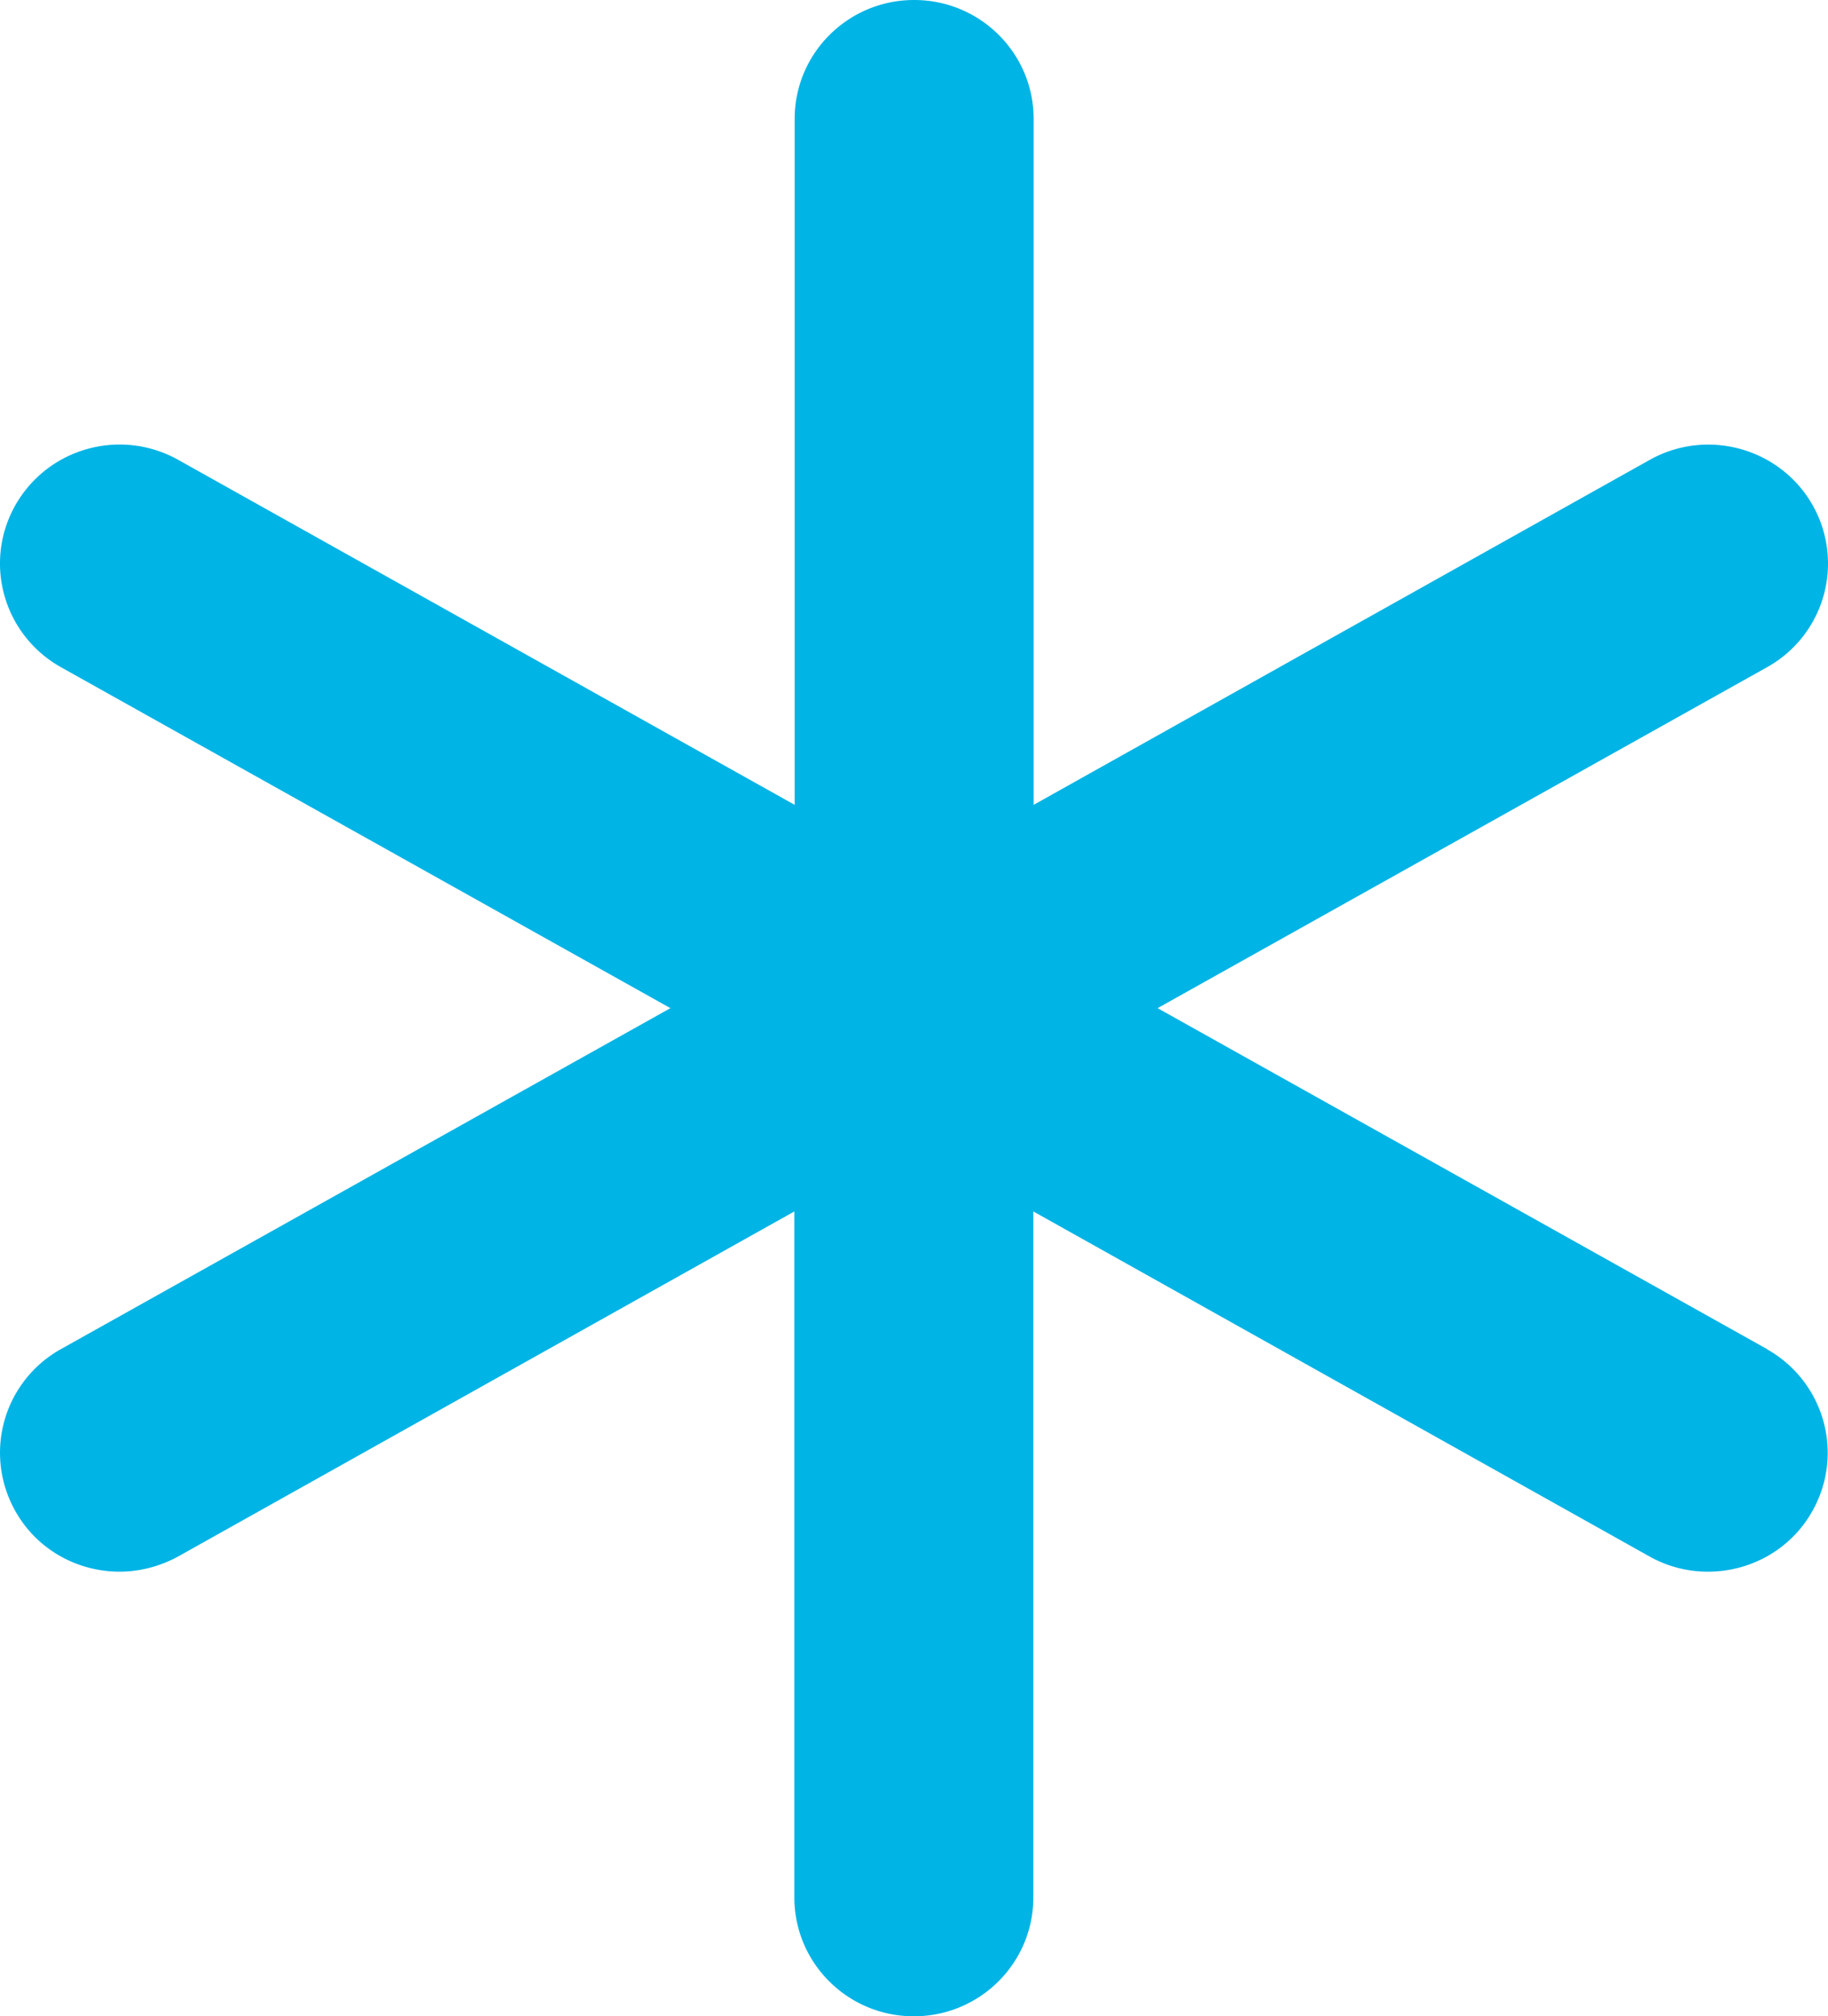 <svg width="156" height="172" fill="none" xmlns="http://www.w3.org/2000/svg"><path d="M150.792 115.081 98.789 86l52.003-29.08a10.116 10.116 0 0 0 3.901-13.819c-2.754-4.867-8.974-6.617-13.894-3.879l-52.59 29.436V10.141C88.21 4.539 83.647 0 78.014 0c-5.634 0-10.197 4.538-10.197 10.142v58.516L15.2 39.222c-4.92-2.738-11.114-1.014-13.893 3.88-2.753 4.893-1.02 11.054 3.9 13.817L57.212 86 5.208 115.081a10.116 10.116 0 0 0-3.9 13.818c1.86 3.321 5.327 5.172 8.896 5.172 1.682 0 3.416-.431 4.996-1.293l52.59-29.436v58.517c0 5.603 4.563 10.141 10.197 10.141 5.634 0 10.197-4.538 10.197-10.141v-58.517l52.59 29.436a10.134 10.134 0 0 0 4.996 1.293c3.569 0 7.036-1.851 8.897-5.172 2.753-4.894 1.02-11.055-3.9-13.818h.025Z" fill="#00B4E6"/></svg>